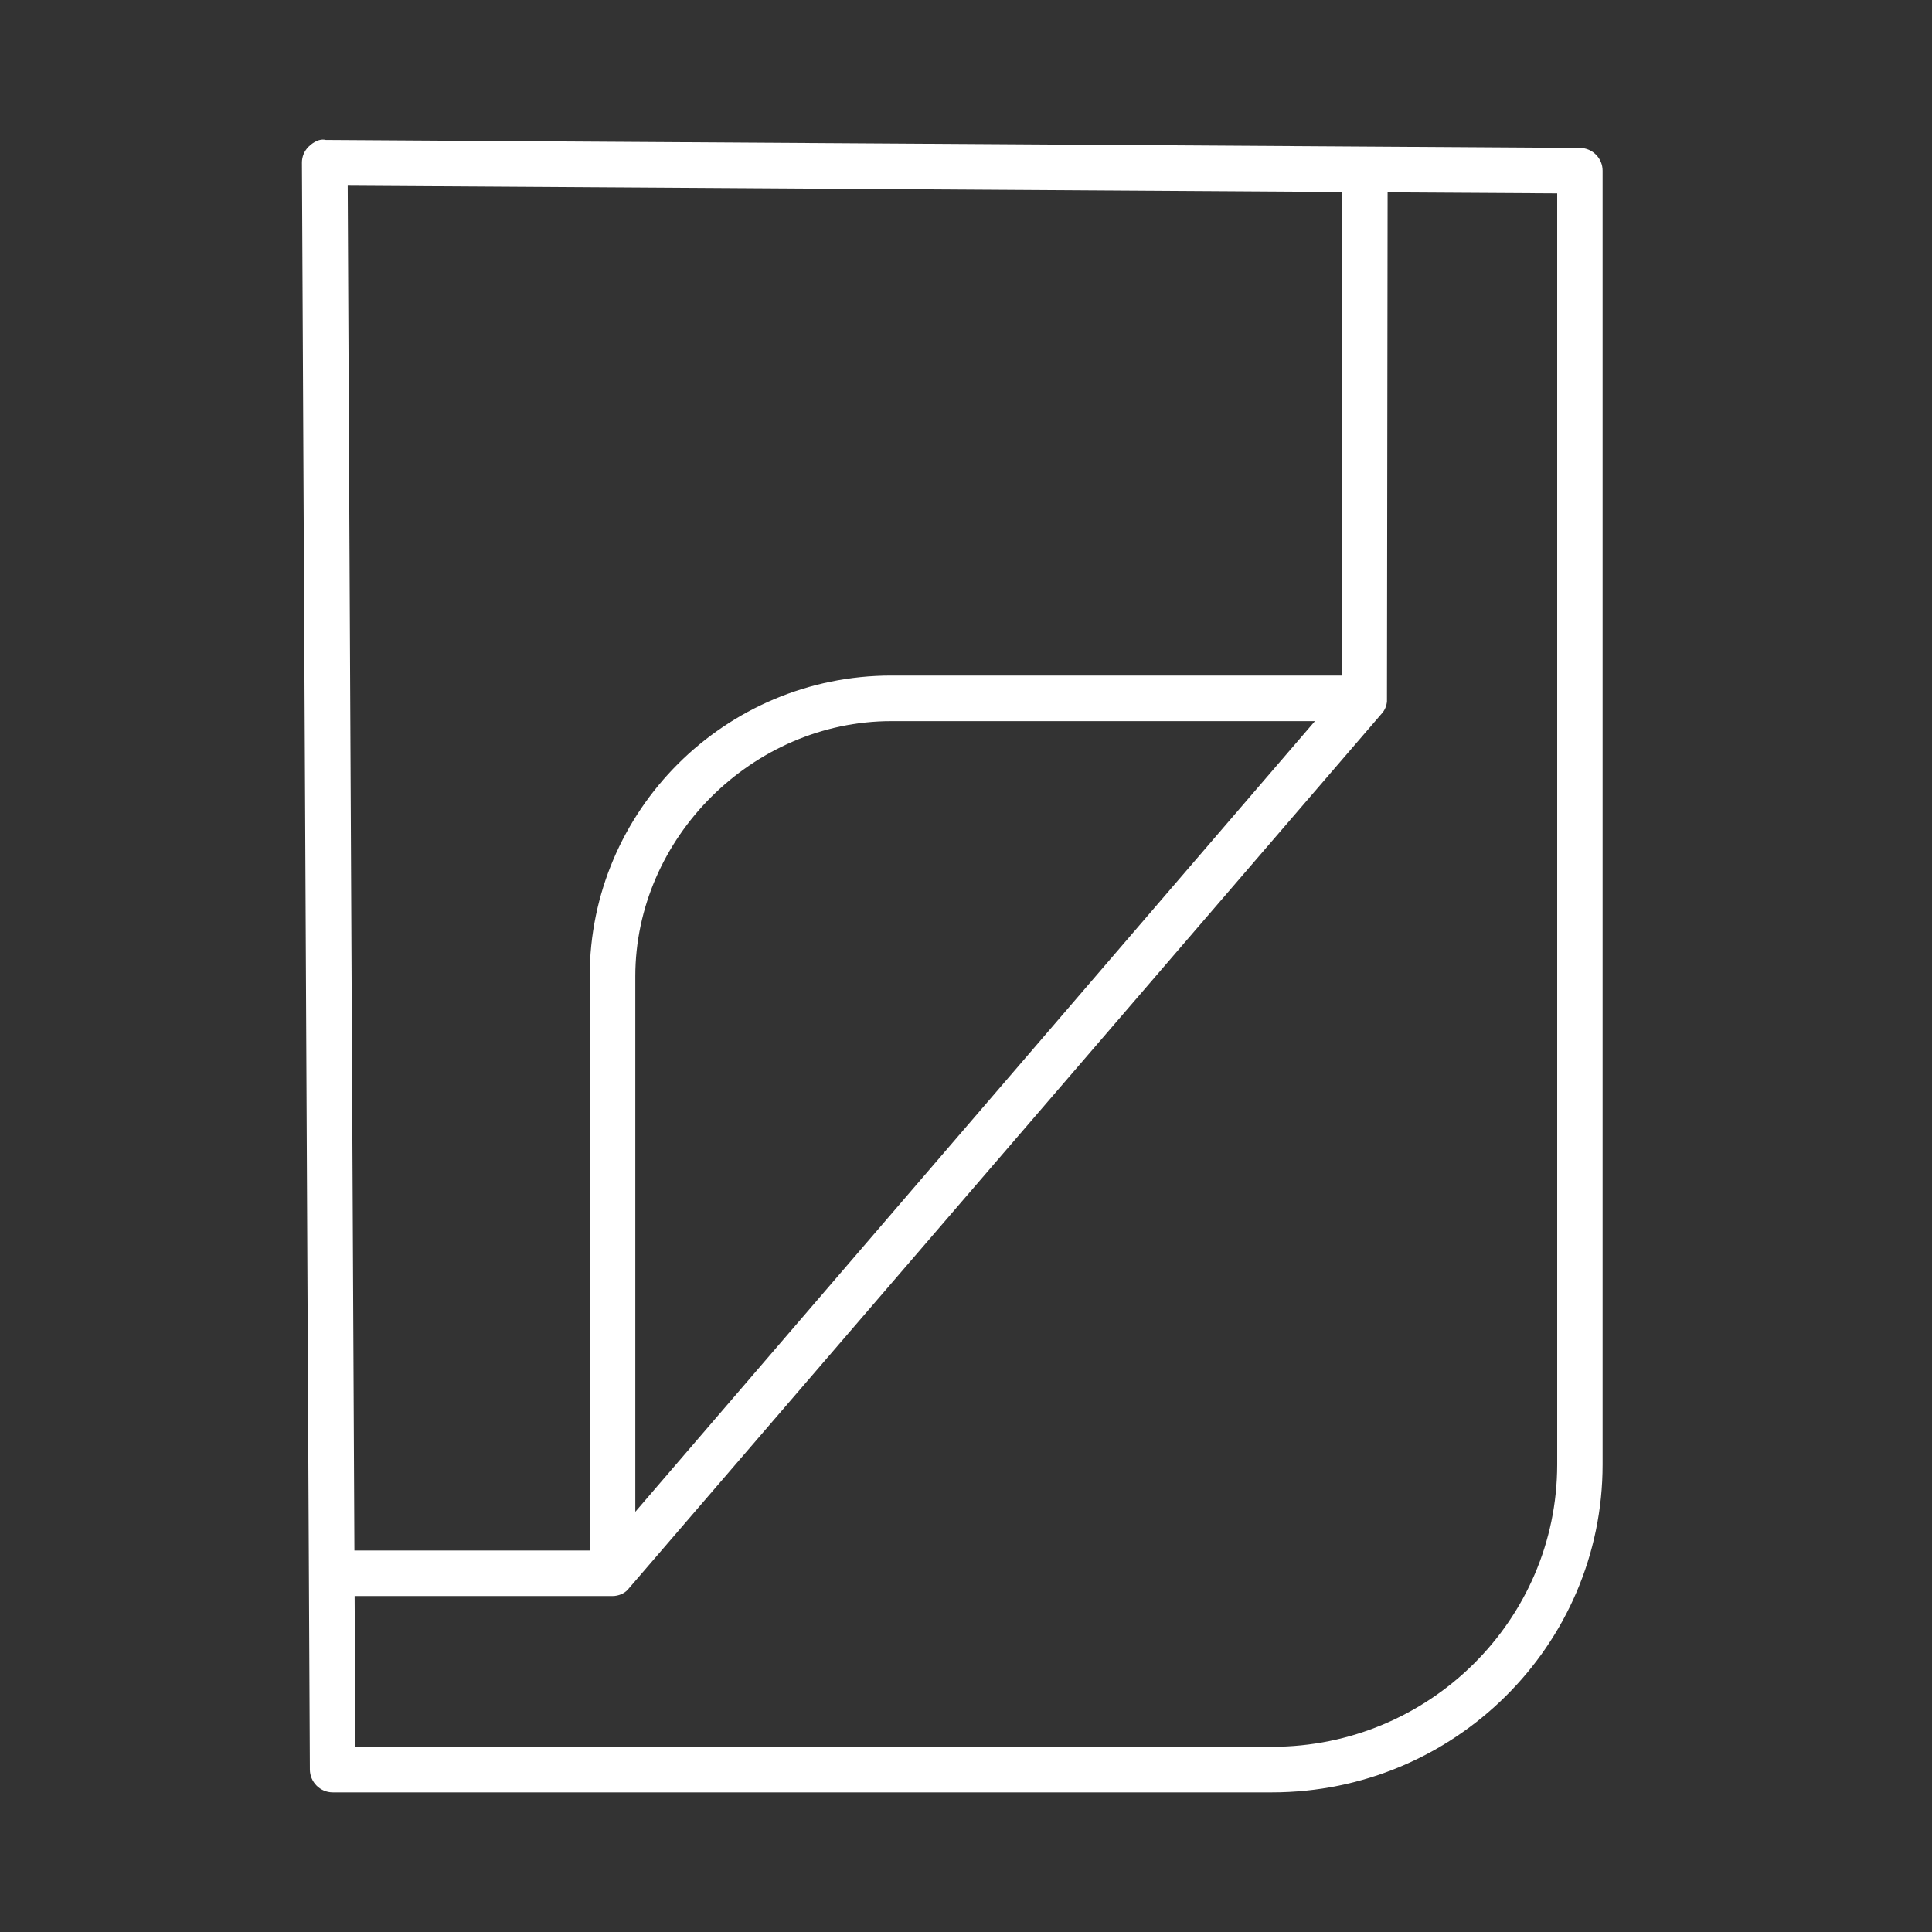 <?xml version="1.0" encoding="utf-8"?>
<!-- Generator: Adobe Illustrator 15.1.0, SVG Export Plug-In . SVG Version: 6.00 Build 0)  -->
<!DOCTYPE svg PUBLIC "-//W3C//DTD SVG 1.1//EN" "http://www.w3.org/Graphics/SVG/1.1/DTD/svg11.dtd">
<svg version="1.1" id="Layer_1" xmlns="http://www.w3.org/2000/svg" xmlns:xlink="http://www.w3.org/1999/xlink" x="0px" y="0px"
	 width="36px" height="36px" viewBox="0 0 36 36" enable-background="new 0 0 36 36" xml:space="preserve">
<rect x="0" y="0" width="36" height="36" fill="#333333" stroke="none"/>
<g>
	<g>
		<g>
			<defs>
				<rect id="SVGID_1_" x="5.626" y="2.601" width="24.237" height="30.797"/>
			</defs>
			<clipPath id="SVGID_2_">
				<use xlink:href="#SVGID_1_"  overflow="visible"/>
			</clipPath>
			<path clip-path="url(#SVGID_2_)" fill="#FFFFFF" d="M29.441,2.756L6.07,2.607C5.925,2.571,5.785,2.698,5.751,2.732
				C5.669,2.813,5.625,2.921,5.626,3.033l0.148,29.941c0.002,0.232,0.191,0.424,0.425,0.424h17.503c3.396,0,6.16-2.74,6.16-6.109
				V3.181C29.863,2.949,29.674,2.758,29.441,2.756 M23.703,32.549H6.624L6.608,29.74h4.805c0.113,0,0.219-0.049,0.279-0.113
				l14.06-16.337c0.057-0.065,0.086-0.144,0.092-0.222l0.012-9.484l3.16,0.019v23.688C29.014,30.189,26.631,32.549,23.703,32.549
				 M25.004,12.588H16.61c-3.101,0-5.622,2.514-5.622,5.605v10.698H6.604L6.479,3.46l18.523,0.117v9.011H25.004z M11.838,18.193
				c0-2.578,2.187-4.756,4.772-4.756h7.892L11.838,28.17V18.193z"/>
		</g>
	</g>
</g>
</svg>
